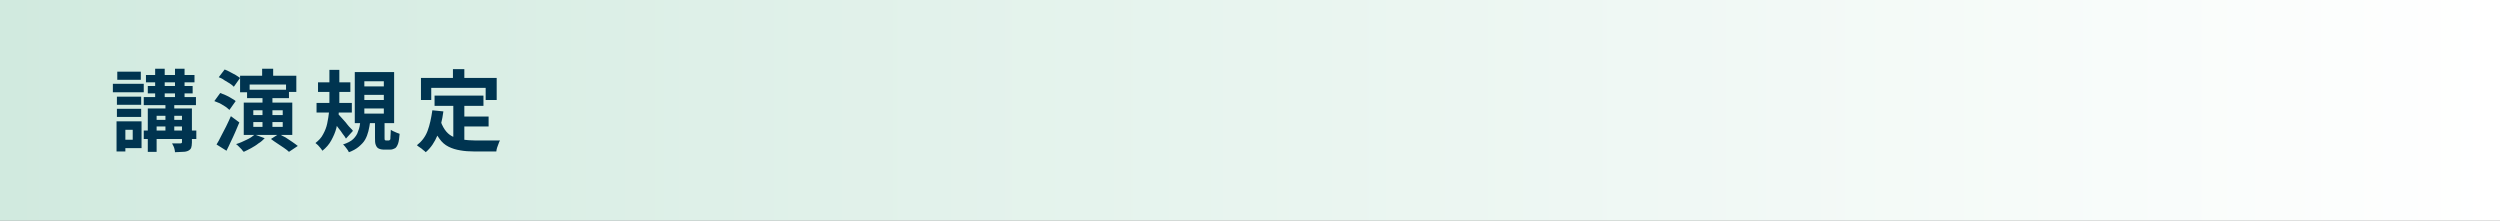 <?xml version="1.0" encoding="utf-8"?>
<!-- Generator: Adobe Illustrator 27.4.1, SVG Export Plug-In . SVG Version: 6.00 Build 0)  -->
<svg version="1.1" id="レイヤー_1" xmlns="http://www.w3.org/2000/svg" xmlns:xlink="http://www.w3.org/1999/xlink" x="0px"
	 y="0px" viewBox="0 0 680 60" style="enable-background:new 0 0 680 60;" xml:space="preserve">
<rect x="0" y="0" width="680" height="60" fill="#808080" stroke="none"/>
<style type="text/css">
	.st0{fill:url(#SVGID_1_);}
	.st1{fill:#003450;}
</style>
<linearGradient id="SVGID_1_" gradientUnits="userSpaceOnUse" x1="0" y1="30" x2="680" y2="30">
	<stop  offset="0" style="stop-color:#D1EADF"/>
	<stop  offset="1" style="stop-color:#FFFFFF"/>
</linearGradient>
<polygon class="st0" points="0,60 0,0 680,0 680,60 "/>
<g>
	<g>
		<path class="st1" d="M30.7,22.8h8.4v2.3h-8.4V22.8z M31.7,33h2.4v8.2h-2.4V33z M31.8,26.3h6.6v2.2h-6.6V26.3z M31.8,29.6h6.6v2.2
			h-6.6V29.6z M31.9,19.5h6.4v2.2h-6.4V19.5z M33.1,33h5.4v7.3h-5.4V38h3v-2.7h-3V33z M39.1,35.5h14.3v2.3H39.1V35.5z M39.1,26.4
			h14.2v2.2H39.1V26.4z M39.7,20.4h13.2v2H39.7V20.4z M40.2,23.4h12.2v2H40.2V23.4z M40.2,29.5h10.2v2h-7.8v9.8h-2.4V29.5z
			 M41.5,32.6h9.6v1.8h-9.6V32.6z M42.2,18.7h2.6v8.7h-2.6V18.7z M45,27.5h2.4v9.3H45V27.5z M49.6,29.5h2.6v9.3
			c0,0.6-0.1,1.1-0.2,1.4c-0.1,0.3-0.4,0.6-0.8,0.8c-0.4,0.2-0.9,0.3-1.5,0.3c-0.6,0-1.3,0.1-2.1,0.1c0-0.3-0.1-0.7-0.2-1.1
			S47,39.4,46.8,39c0.5,0,0.9,0,1.4,0c0.5,0,0.8,0,0.9,0c0.2,0,0.3-0.1,0.3-0.1c0.1-0.1,0.1-0.1,0.1-0.3V29.5z M47.6,18.7h2.6v8.7
			h-2.6V18.7z"/>
		<path class="st1" d="M58.3,27.5l1.6-2.2c0.5,0.2,1,0.4,1.5,0.6c0.5,0.2,1,0.5,1.5,0.8c0.5,0.3,0.9,0.5,1.2,0.8l-1.7,2.4
			c-0.3-0.3-0.7-0.6-1.1-0.9c-0.5-0.3-1-0.6-1.5-0.9C59.3,27.9,58.8,27.7,58.3,27.5z M58.9,39.3c0.4-0.6,0.8-1.4,1.2-2.2
			c0.4-0.8,0.9-1.7,1.4-2.7c0.5-1,0.9-1.9,1.3-2.8l2.3,1.7c-0.4,0.9-0.7,1.7-1.1,2.6c-0.4,0.9-0.8,1.8-1.2,2.6
			c-0.4,0.9-0.8,1.7-1.2,2.5L58.9,39.3z M59.5,21l1.6-2.1c0.5,0.2,1,0.4,1.5,0.7c0.5,0.3,1,0.5,1.5,0.8c0.5,0.3,0.9,0.6,1.2,0.8
			l-1.7,2.4c-0.3-0.3-0.6-0.6-1.1-0.9s-1-0.6-1.5-0.9C60.5,21.4,60,21.2,59.5,21z M69.3,36.6l2.7,1c-0.5,0.5-1,1-1.7,1.4
			c-0.6,0.5-1.3,0.9-2,1.3c-0.7,0.4-1.4,0.7-2,1c-0.2-0.2-0.4-0.4-0.6-0.7c-0.3-0.3-0.5-0.5-0.8-0.8s-0.5-0.5-0.7-0.6
			c1-0.3,1.9-0.7,2.9-1.2C68,37.6,68.7,37.1,69.3,36.6z M65.3,20.6h15.3v4.4h-2.8V23h-9.9v2.1h-2.6V20.6z M66.3,27.9h13.2v8.8H66.3
			V27.9z M67.2,24.4h11.4v2.3H67.2V24.4z M68.9,30v1.3h8V30H68.9z M68.9,33.2v1.3h8v-1.3H68.9z M71.3,18.7h3v3.8h-3V18.7z
			 M71.4,25.9h2.7v9.4h-2.7V25.9z M73.7,37.8l2.2-1.4c0.5,0.3,1.1,0.7,1.8,1c0.6,0.4,1.2,0.8,1.8,1.2c0.6,0.4,1.1,0.8,1.5,1.1
			l-2.4,1.6c-0.3-0.3-0.8-0.7-1.4-1.1c-0.6-0.4-1.2-0.8-1.8-1.2S74.2,38.2,73.7,37.8z"/>
		<path class="st1" d="M89.6,19h2.7v8.7c0,1.1-0.1,2.3-0.2,3.5c-0.1,1.2-0.3,2.4-0.6,3.6c-0.3,1.2-0.8,2.3-1.4,3.4
			c-0.6,1.1-1.4,2-2.4,2.8c-0.1-0.2-0.3-0.4-0.5-0.7c-0.2-0.3-0.5-0.5-0.7-0.8c-0.3-0.2-0.5-0.5-0.7-0.6c0.9-0.7,1.6-1.4,2.1-2.4
			c0.5-0.9,0.9-1.9,1.1-2.9c0.2-1,0.4-2.1,0.5-3.1c0.1-1,0.1-2,0.1-2.9V19z M86.1,28h9.6v2.6h-9.6V28z M86.5,22.4h8.8V25h-8.8V22.4z
			 M91.9,31c0.2,0.1,0.4,0.4,0.7,0.7c0.3,0.3,0.6,0.7,0.9,1s0.7,0.8,1,1.2s0.6,0.7,0.9,1s0.5,0.5,0.6,0.7l-1.9,2.1
			c-0.2-0.4-0.5-0.8-0.9-1.3c-0.3-0.5-0.7-1-1.1-1.5s-0.7-1-1.1-1.4c-0.4-0.4-0.7-0.8-0.9-1.1L91.9,31z M98,33h2.7
			c-0.1,0.9-0.3,1.8-0.5,2.7c-0.2,0.8-0.5,1.6-0.9,2.3s-1,1.3-1.7,1.9c-0.7,0.6-1.6,1.1-2.7,1.5c-0.1-0.3-0.4-0.7-0.7-1.1
			c-0.3-0.4-0.6-0.8-0.9-1c1.2-0.4,2.2-0.9,2.8-1.5s1.1-1.3,1.3-2.1C97.8,34.8,97.9,34,98,33z M96.5,19.6h10.7v13.9H96.5V19.6z
			 M99.1,22.1v1.4h5.3v-1.4H99.1z M99.1,25.8v1.4h5.3v-1.4H99.1z M99.1,29.5v1.4h5.3v-1.4H99.1z M101.9,32.5h2.7v5
			c0,0.3,0,0.5,0.1,0.6s0.2,0.1,0.3,0.1c0,0,0.1,0,0.2,0c0.1,0,0.2,0,0.3,0s0.2,0,0.3,0c0.1,0,0.2-0.1,0.3-0.2
			c0.1-0.1,0.1-0.4,0.1-0.8c0-0.4,0.1-1,0.1-1.9c0.2,0.1,0.4,0.3,0.7,0.4c0.3,0.1,0.6,0.3,0.9,0.4c0.3,0.1,0.6,0.2,0.8,0.3
			c-0.1,1.1-0.2,2-0.4,2.6c-0.2,0.6-0.5,1.1-0.8,1.3c-0.4,0.2-0.8,0.4-1.4,0.4c-0.1,0-0.2,0-0.4,0c-0.1,0-0.3,0-0.4,0s-0.3,0-0.4,0
			s-0.3,0-0.3,0c-0.7,0-1.2-0.1-1.6-0.3c-0.4-0.2-0.6-0.5-0.8-1s-0.2-1.1-0.2-1.9V32.5z"/>
		<path class="st1" d="M117.6,30l3,0.3c-0.3,2.4-0.9,4.6-1.6,6.5c-0.8,1.9-1.8,3.4-3.2,4.6c-0.2-0.2-0.4-0.4-0.7-0.6
			c-0.3-0.3-0.6-0.5-0.9-0.7c-0.3-0.2-0.6-0.4-0.8-0.6c1.3-1,2.3-2.3,2.9-3.9S117.3,32.1,117.6,30z M114.5,21.2h20.6v6h-3v-3.3
			h-14.8v3.3h-2.8V21.2z M119.9,33.1c0.4,1.1,0.9,2,1.5,2.7c0.6,0.7,1.3,1.2,2.1,1.5c0.8,0.3,1.7,0.6,2.6,0.7c0.9,0.1,1.9,0.2,3,0.2
			c0.3,0,0.6,0,1,0c0.4,0,0.9,0,1.5,0c0.5,0,1.1,0,1.6,0c0.6,0,1.1,0,1.6,0c0.5,0,0.9,0,1.2,0c-0.1,0.2-0.3,0.5-0.4,0.9
			s-0.3,0.7-0.4,1.1s-0.2,0.7-0.2,1h-1.2h-4.8c-1.4,0-2.7-0.1-3.8-0.3c-1.2-0.2-2.2-0.5-3.2-1s-1.8-1.2-2.5-2.2
			c-0.7-0.9-1.3-2.2-1.9-3.7L119.9,33.1z M118.2,26h13.3v2.8h-13.3V26z M123.2,18.8h3.1v4.4h-3.1V18.8z M123.3,27.6h3v11.6l-3-0.4
			V27.6z M124.8,31.7h8.1v2.7h-8.1V31.7z"/>
	</g>
</g>
<g>
</g>
<g>
</g>
<g>
</g>
<g>
</g>
<g>
</g>
<g>
</g>
<g>
</g>
<g>
</g>
<g>
</g>
<g>
</g>
<g>
</g>
<g>
</g>
<g>
</g>
<g>
</g>
<g>
</g>
<g>
</g>
<g>
</g>
</svg>
